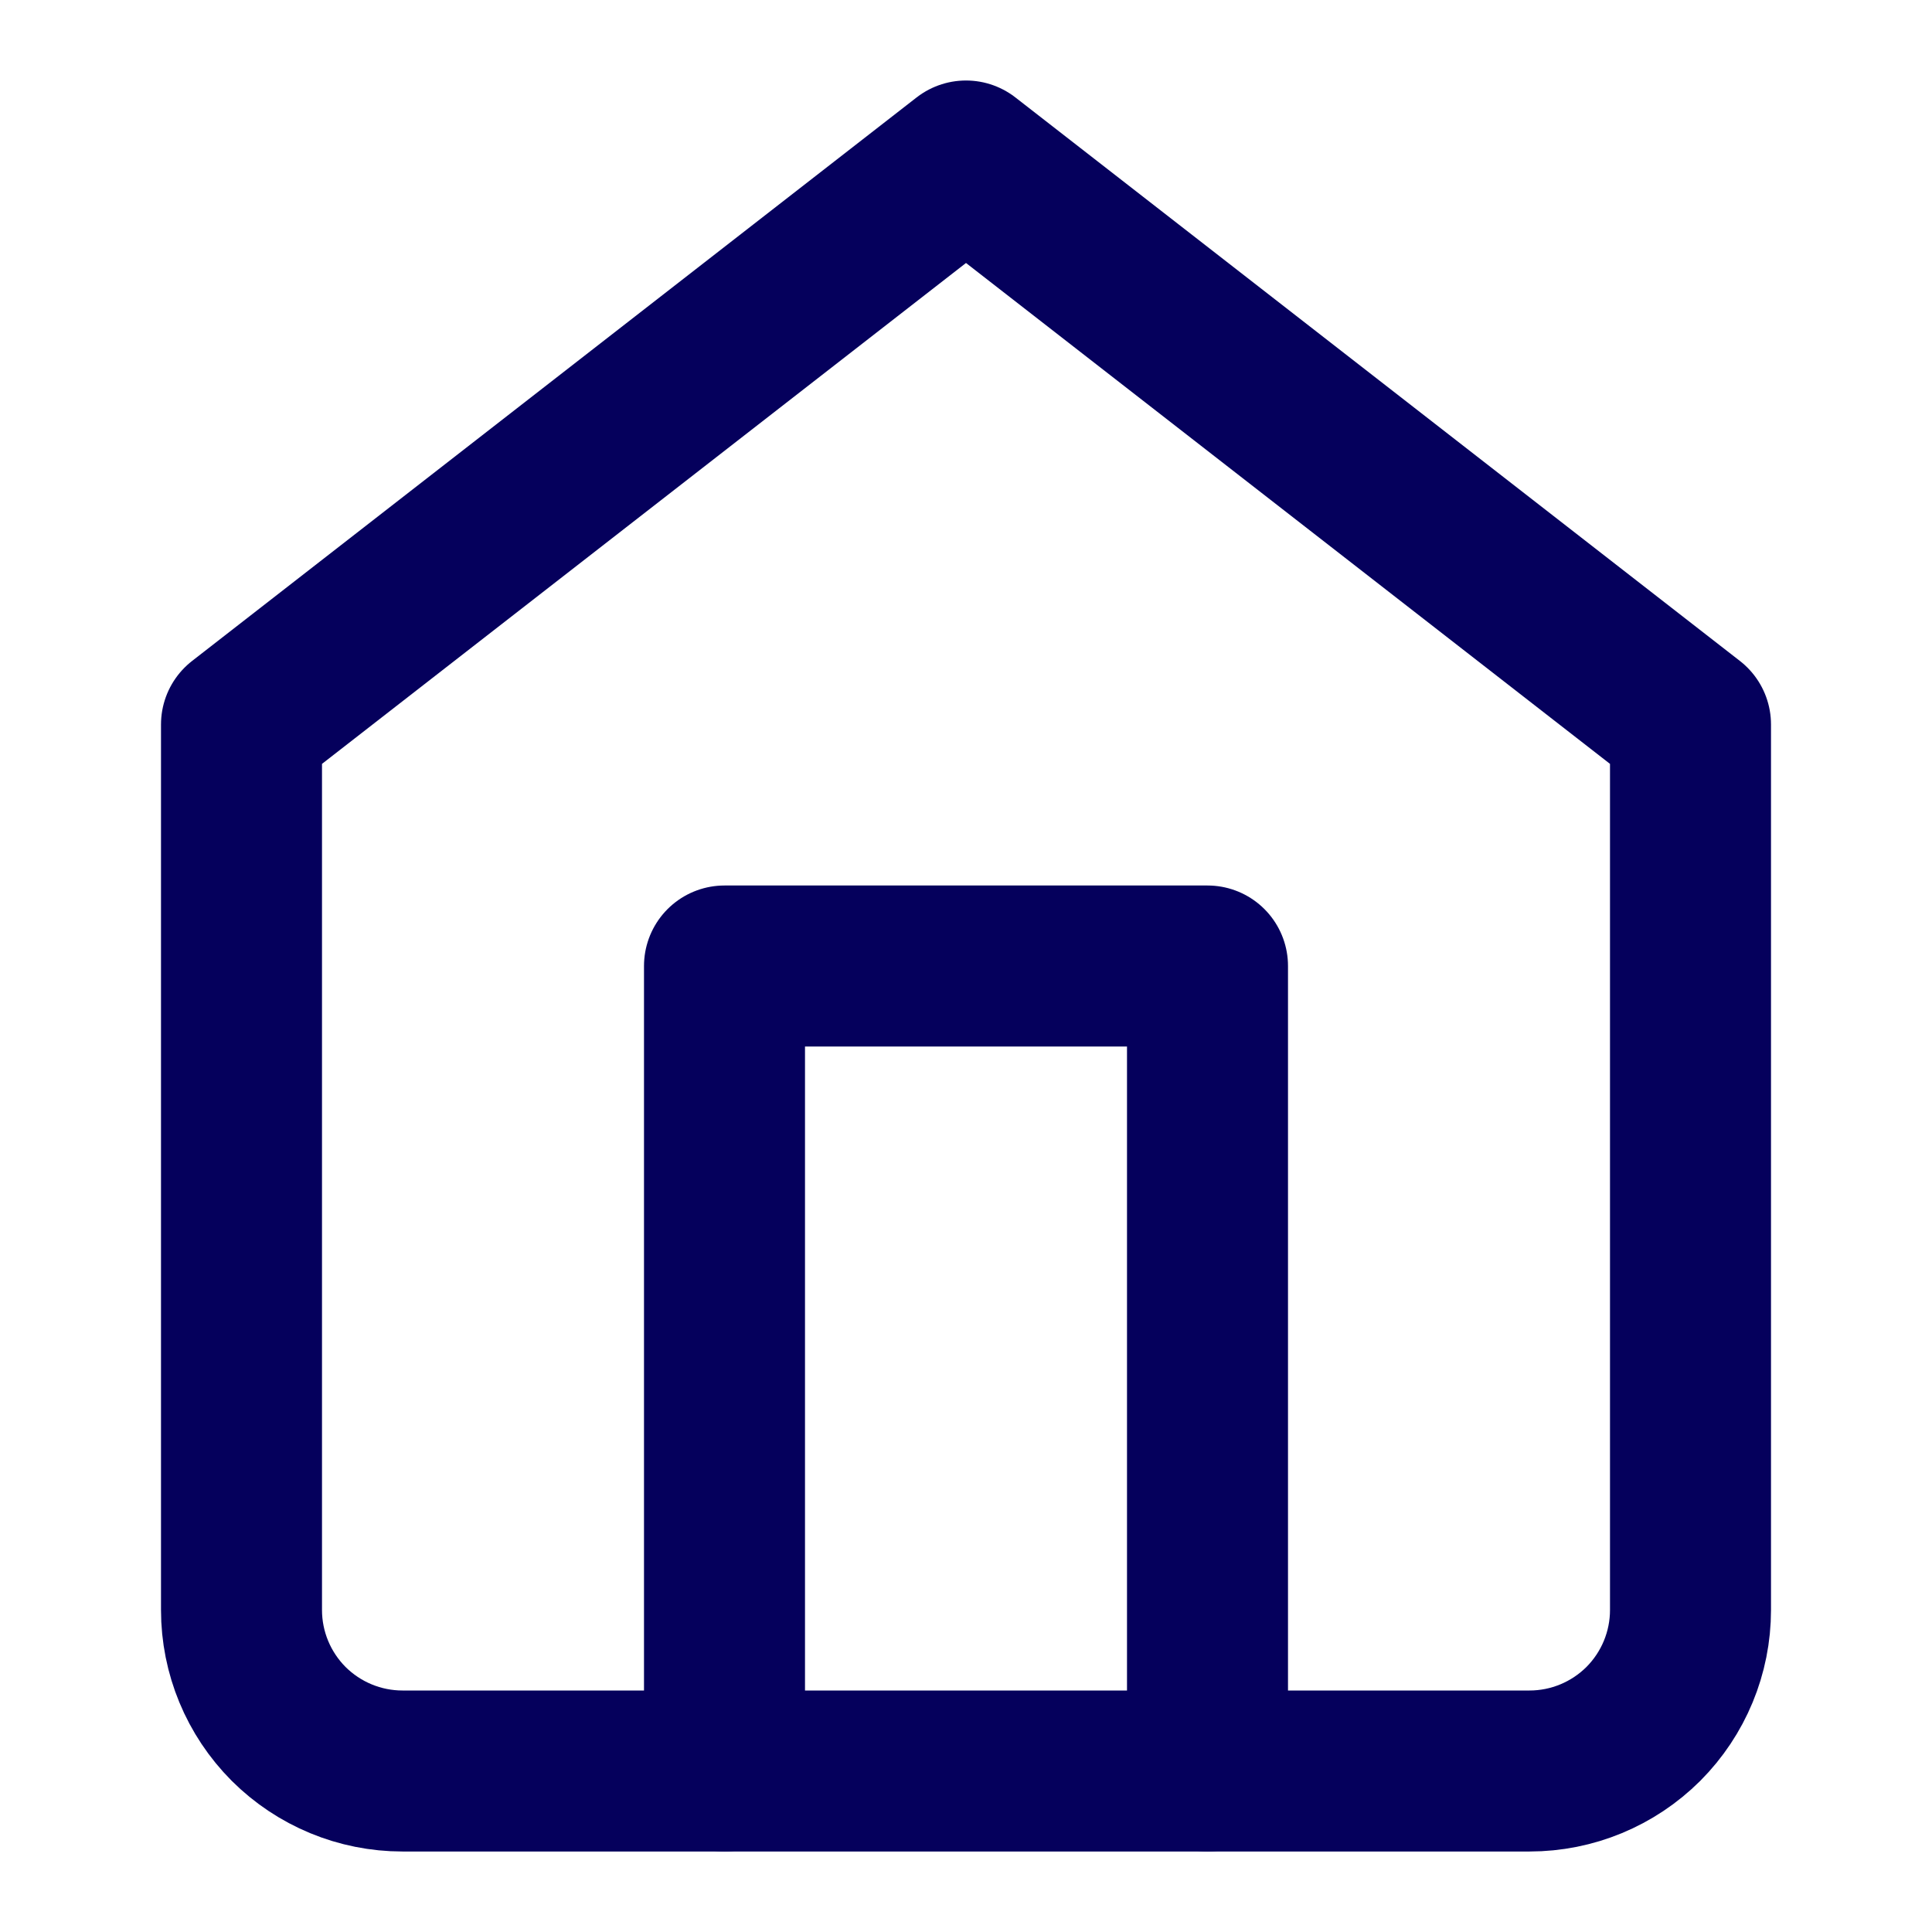 <svg width="18" height="18" viewBox="0 0 18 18" fill="none" xmlns="http://www.w3.org/2000/svg">
<path d="M2.25 6.75L9 1.5L15.75 6.75V15C15.75 15.398 15.592 15.779 15.311 16.061C15.029 16.342 14.648 16.5 14.25 16.5H3.75C3.352 16.5 2.971 16.342 2.689 16.061C2.408 15.779 2.25 15.398 2.25 15V6.75Z" stroke="#05005C" stroke-width="1.5" stroke-linecap="round" stroke-linejoin="round"/>
<path d="M6.75 16.5V9H11.25V16.5" stroke="#05005C" stroke-width="1.5" stroke-linecap="round" stroke-linejoin="round"/>
</svg>
